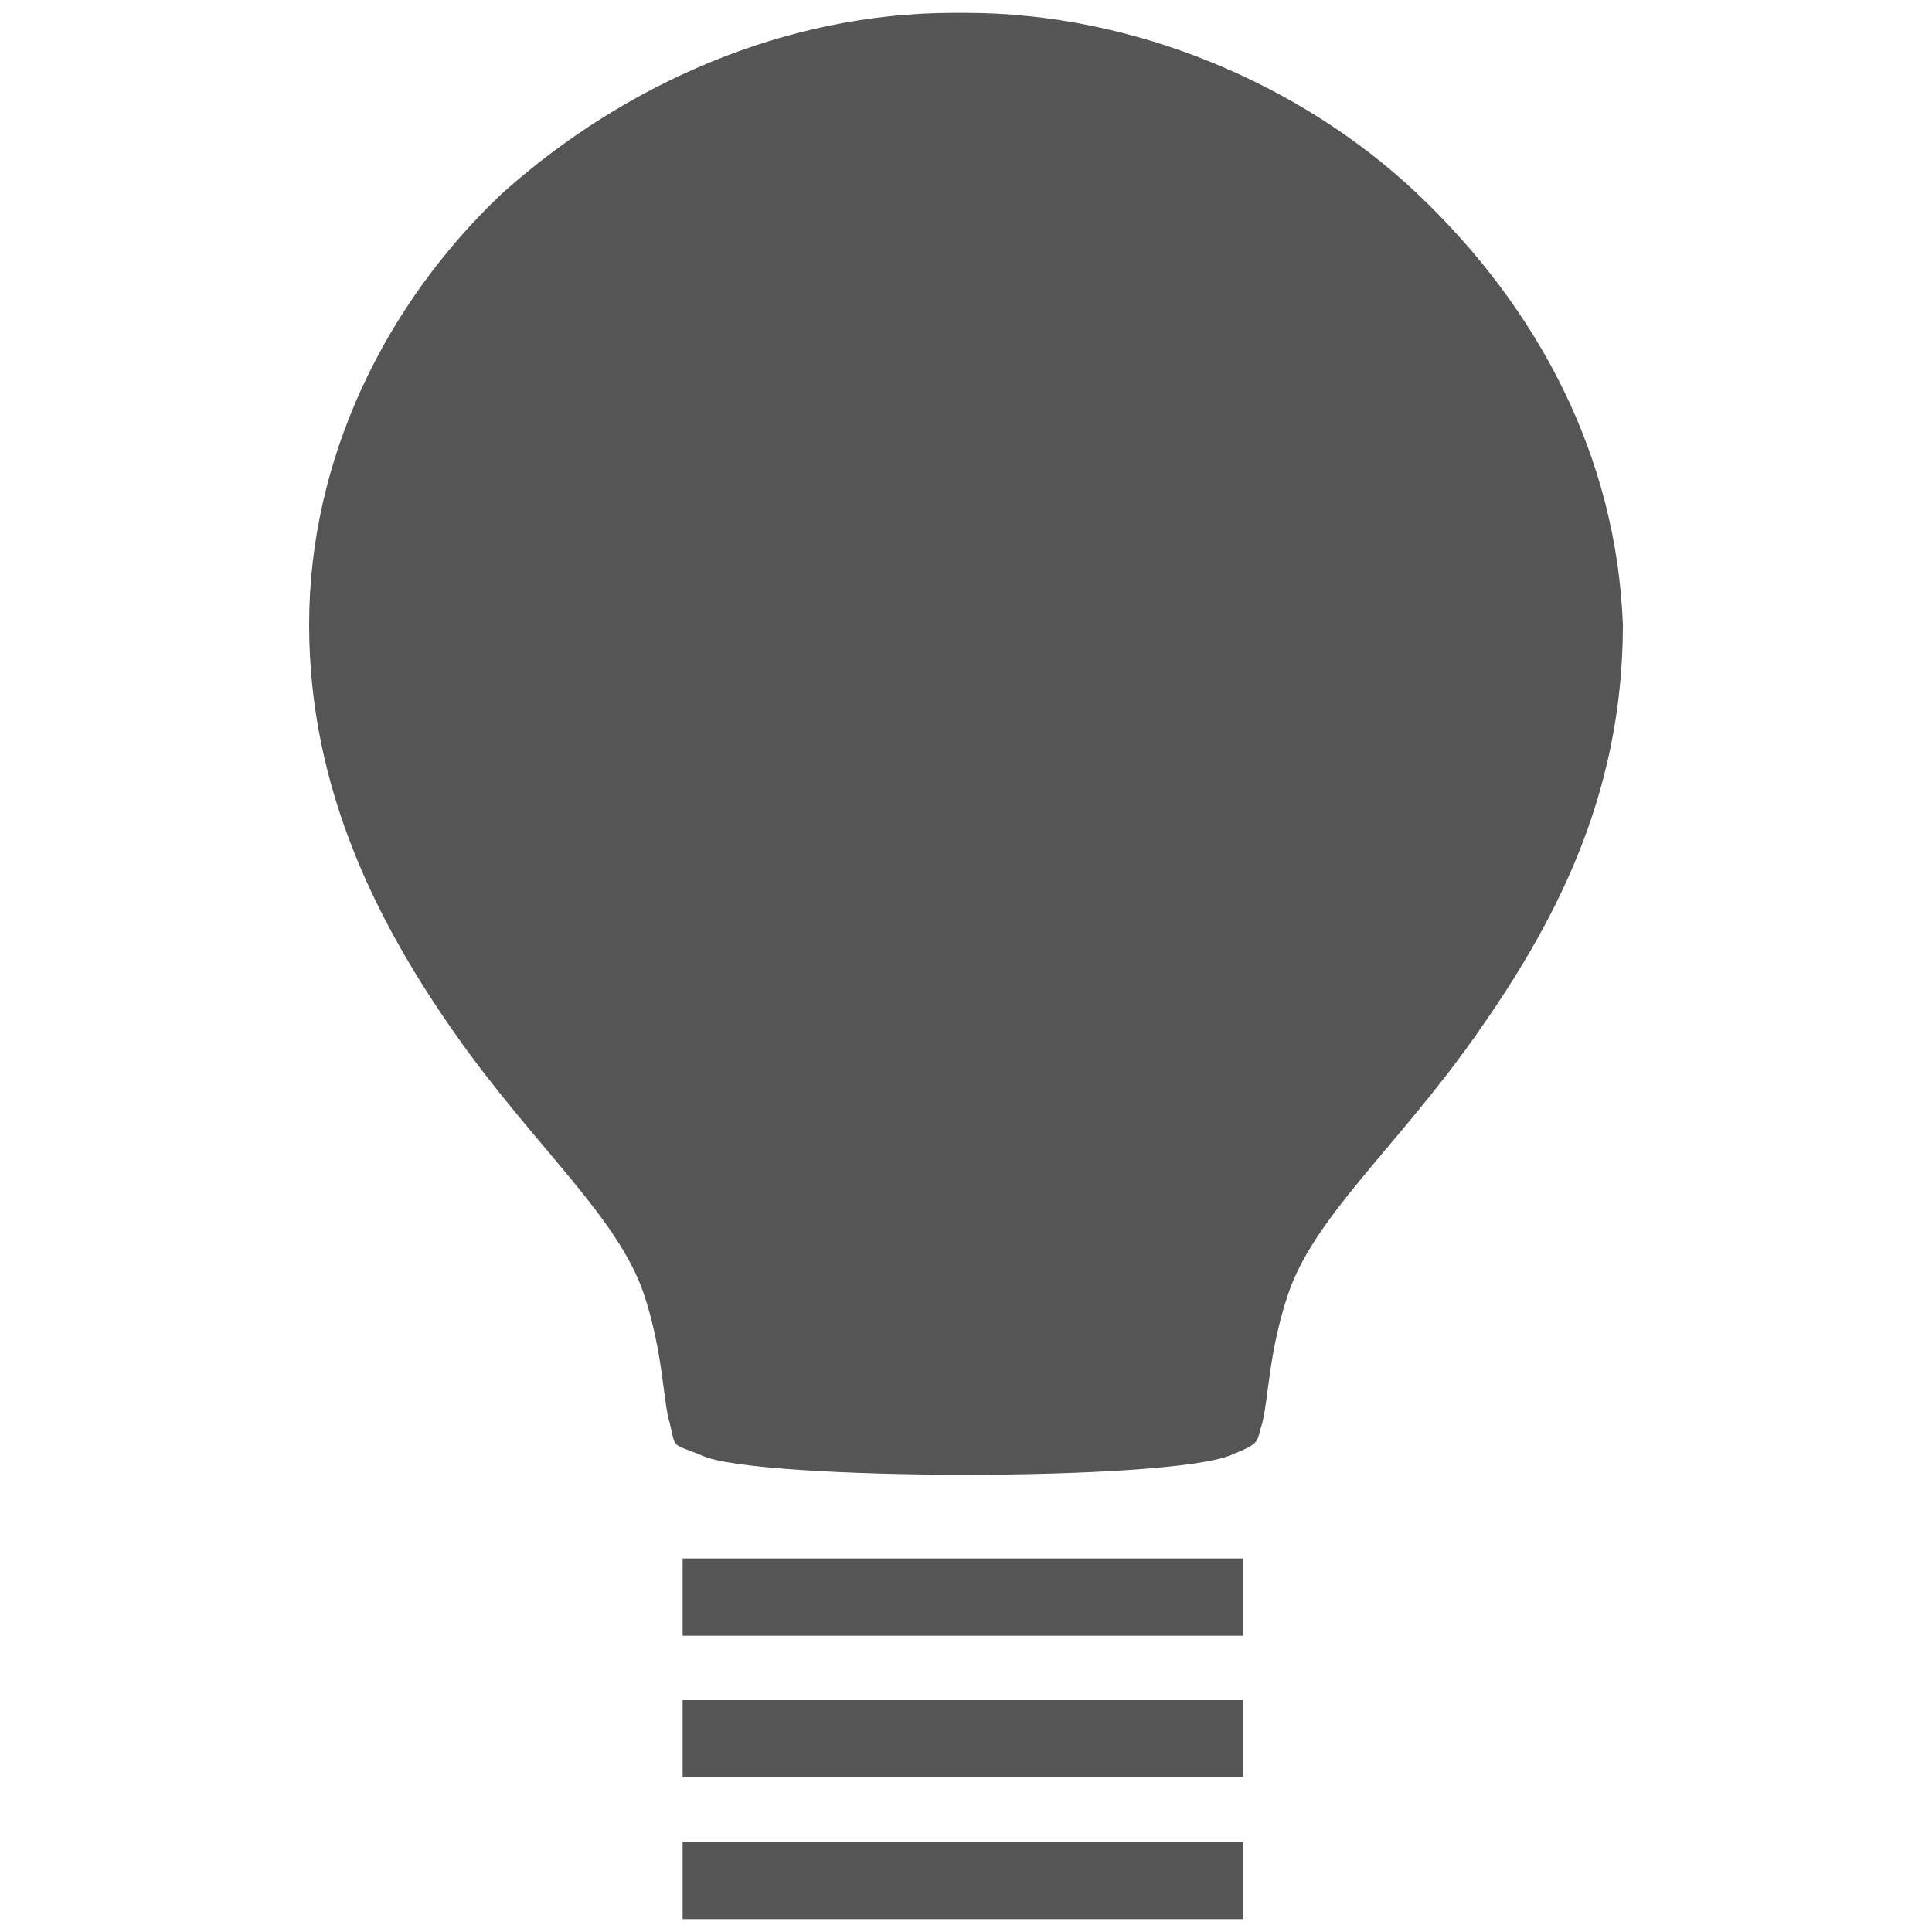 <svg xmlns="http://www.w3.org/2000/svg" width="30" height="30" fill="#555"><path d="M22 3C20.2 1.3 17.6.2 15 .2h-.2c-2.6 0-5.1 1.1-7 2.8-1.8 1.7-3 4.1-3 6.7 0 2.6 1.1 4.7 2.3 6.4 1.2 1.7 2.5 2.8 2.9 4 .3.9.3 1.7.4 2 .1.4 0 .3.5.5.4.2 2.3.3 4.1.3 1.8 0 3.6-.1 4.1-.3.5-.2.4-.2.5-.5.1-.4.1-1.1.4-2 .4-1.2 1.7-2.3 2.9-4 1.2-1.7 2.3-3.7 2.3-6.4-.1-2.6-1.3-4.9-3.2-6.7zM10.6 24.2h8.7v1.2h-8.7zM10.6 26.4h8.7v1.2h-8.7zM10.6 28.6h8.7v1.2h-8.7z"/></svg>